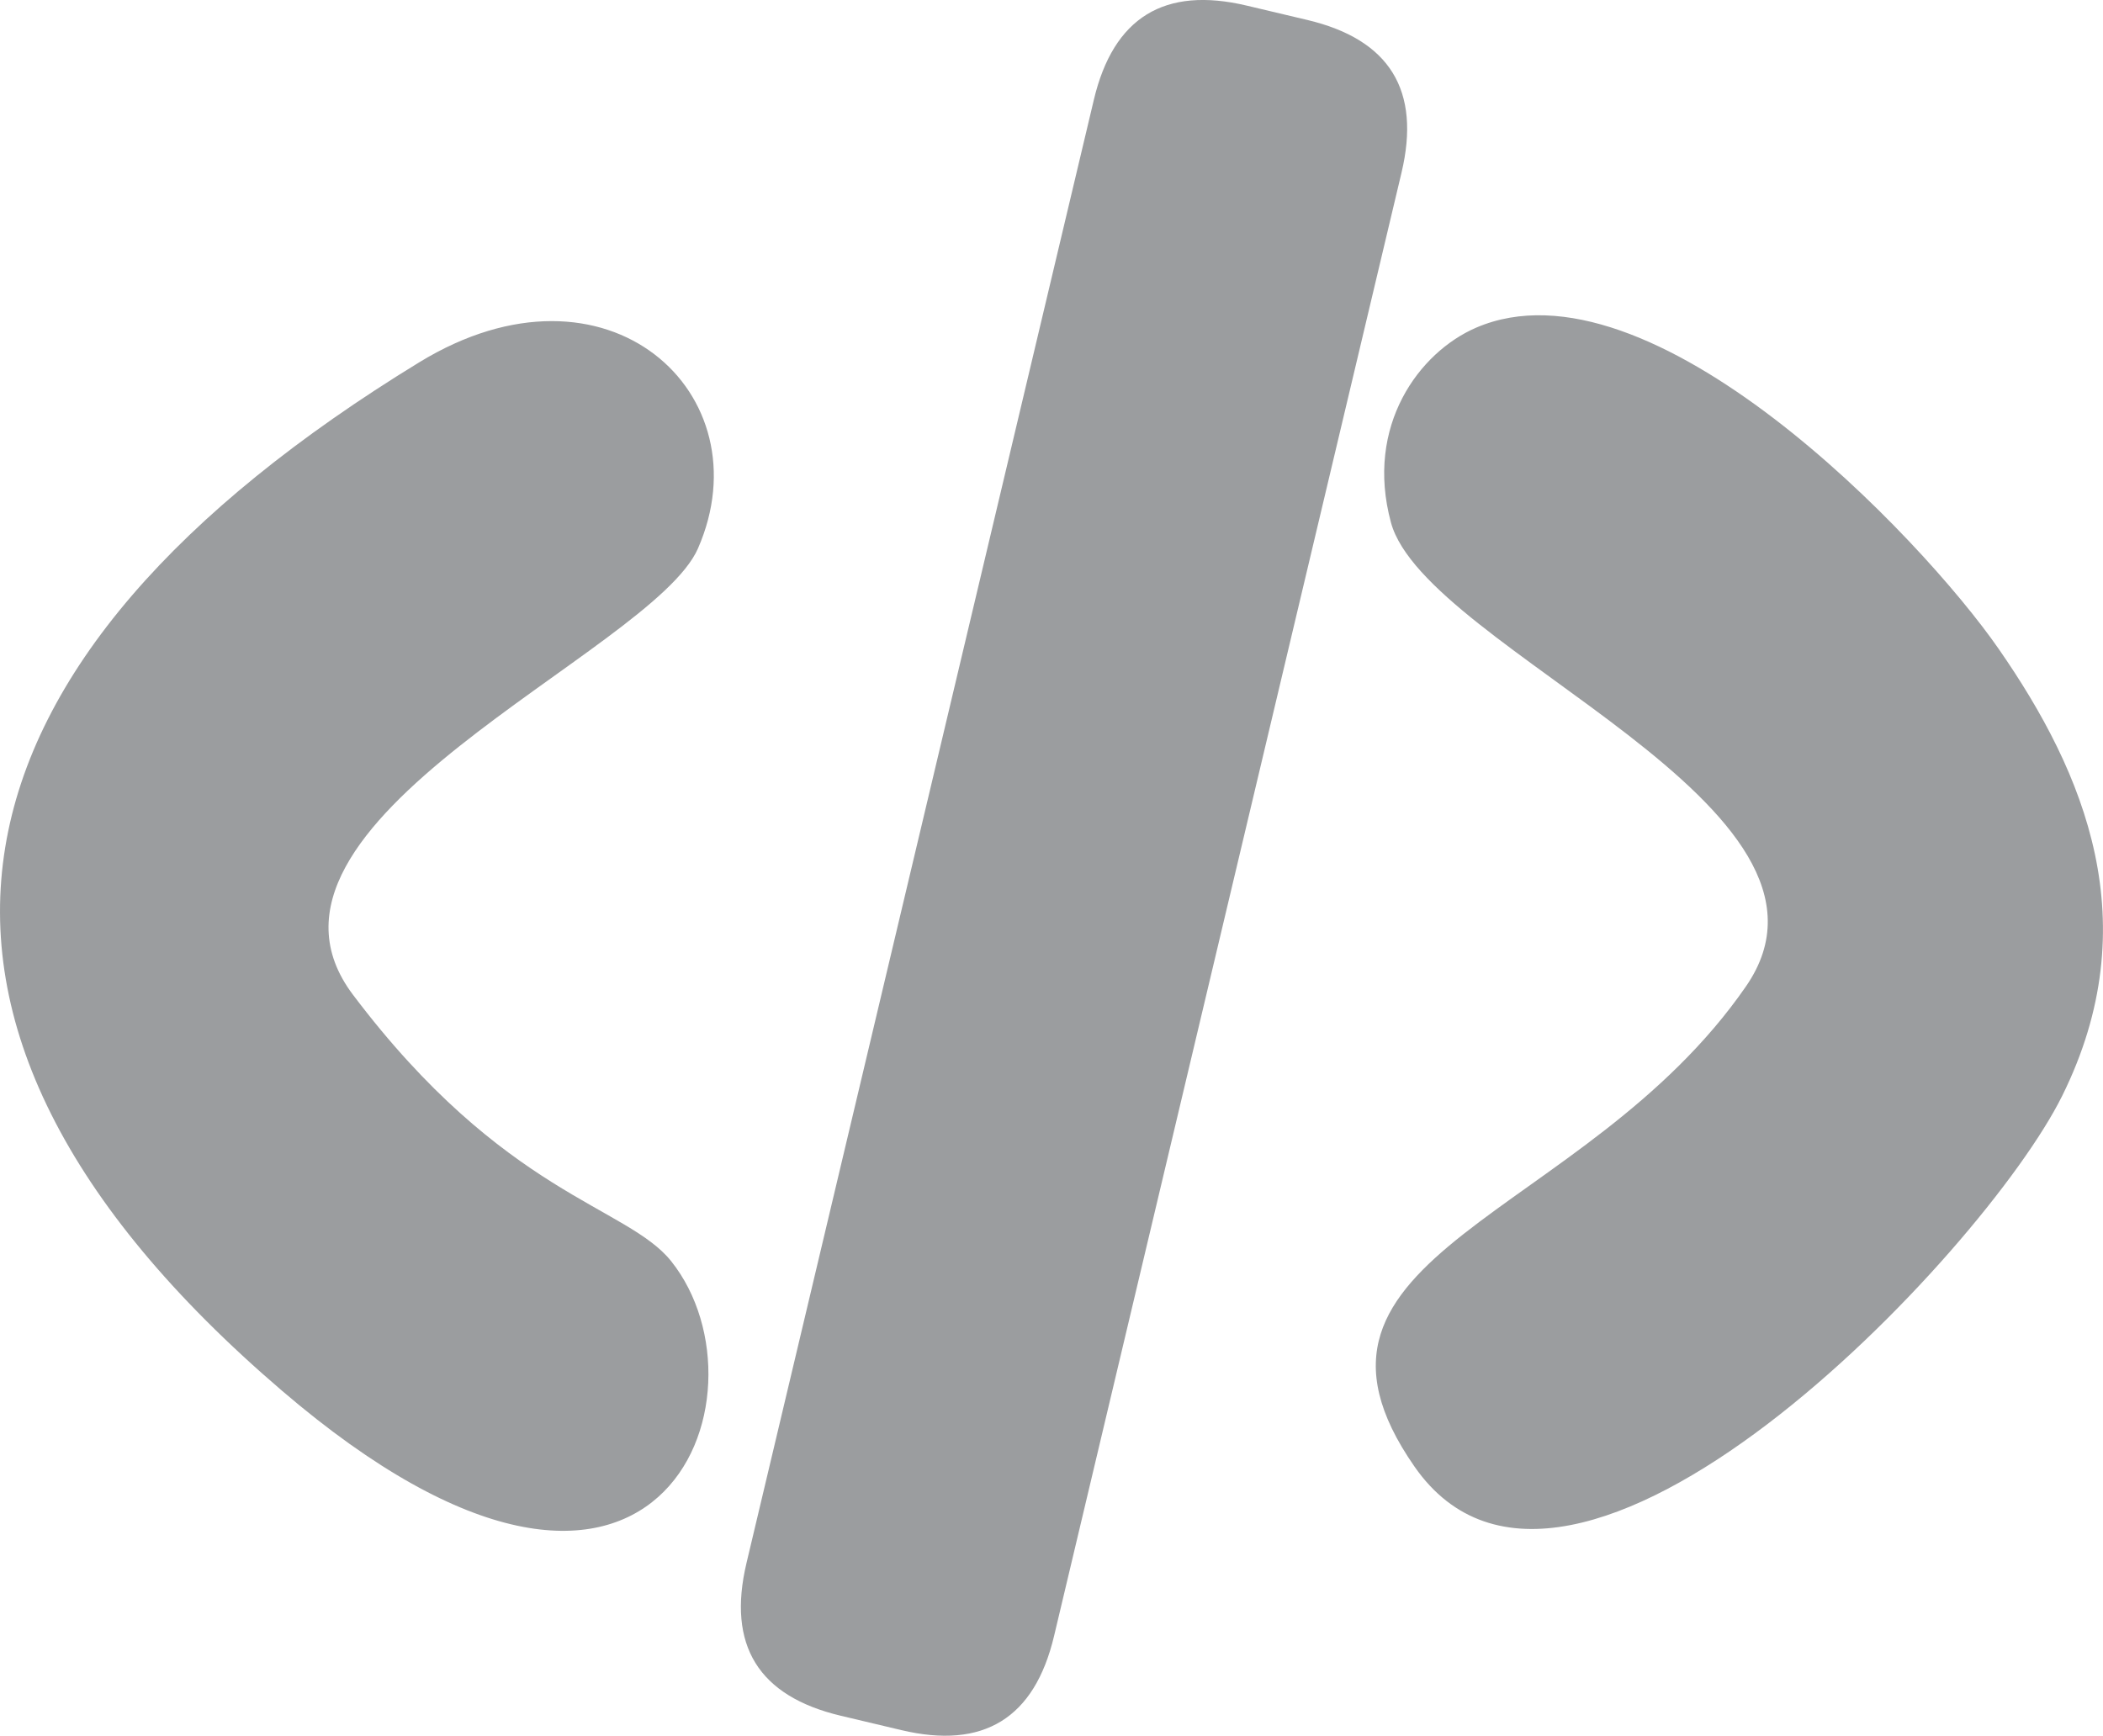 <svg width="30.03" height="24.79" viewBox="0 0 22.523 18.593" xmlns="http://www.w3.org/2000/svg"><path d="M14.897 5.597c.371 1.367 5.132 3.044 3.802 4.969-1.732 2.507-5.147 2.849-3.55 5.143 1.665 2.394 6.099-2.28 6.937-3.971.917-1.851.244-3.457-.68-4.787-.83-1.198-3.734-4.244-5.597-3.441-.609.263-1.193 1.05-.912 2.087zM7.475 5.875c.722-1.65-.966-3.23-2.987-1.993-5.184 3.172-6.145 7.009-1.47 11.013 4.051 3.47 5.305.035 4.17-1.386-.474-.593-1.789-.707-3.408-2.854-1.393-1.848 3.204-3.659 3.695-4.78zM11.715 1.069l-3.72 15.673q-.314 1.322 1.009 1.636l.649.154q1.322.314 1.636-1.008L15.01 1.85Q15.325.528 14.002.214L13.352.06q-1.323-.314-1.637 1.009z" style="fill:#9b9d9f;fill-rule:evenodd"/></svg>